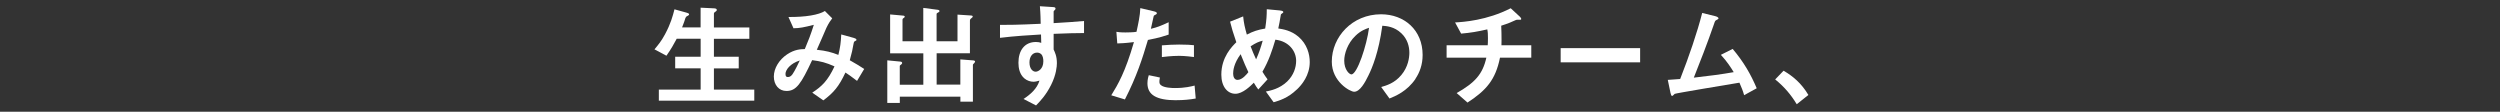<?xml version="1.0" encoding="UTF-8"?>
<svg id="_レイヤー_1" data-name="レイヤー 1" xmlns="http://www.w3.org/2000/svg" viewBox="0 0 537 24">
  <rect x="0" y="0" width="537" height="24" fill="#333333" stroke="none"/>
  <defs>
    <style>
      .cls-1 {
        fill: #fff;
      }
    </style>
  </defs>
  <path class="cls-1" d="M141.52,21.62v-2.38h8.98v-4.56h-5.47v-2.5h5.47v-3.86h-5.14c-.6,1.13-1.2,2.21-2.21,3.65l-2.57-1.37c.89-1.06,1.46-1.75,2.26-3.22,1.25-2.33,1.66-3.91,2.04-5.38l2.52.7c.5.14.62.24.62.38,0,.12-.07.21-.29.31-.36.17-.41.29-.5.48-.14.48-.34,1.08-.72,2.02h3.98V1.65l2.9.14c.38.02.58.12.58.36,0,.12-.07.22-.26.34-.29.17-.36.29-.36.46v2.95h7.61v2.43h-7.61v3.86h5.33v2.5h-5.33v4.56h8.67v2.38h-20.5Z"/>
  <path class="cls-1" d="M184.1,17.38c-1.27-.98-1.94-1.44-2.5-1.8-1.39,2.98-2.52,4.32-4.75,5.98l-2.38-1.66c2.11-1.37,3.34-2.59,4.78-5.64-1.82-.82-2.95-1.1-4.8-1.34-2.38,5.09-3.41,6.62-5.52,6.62-1.63,0-2.71-1.32-2.71-3.1s1.15-3.62,2.83-4.75c1.63-1.1,2.98-1.13,3.82-1.15.7-1.66,1.25-3.02,1.94-5.21-2.16.55-3.02.72-4.37.74l-1.08-2.42c3.7.03,6.53-.46,7.82-1.29l1.58,1.58c-.31.41-.74.96-1.25,2.04-.02.1-1.73,3.96-2.06,4.71,2.06.22,3.17.53,4.63,1.1.41-1.66.53-2.64.62-4.39l2.69.74c.24.07.58.19.58.41,0,.12-.02.14-.36.31-.19.12-.19.17-.26.5-.22,1.25-.36,1.97-.82,3.58,1.32.74,2.06,1.2,3.1,1.87l-1.54,2.57ZM168.72,15.89c0,.62.31.65.48.65.26,0,.62-.02,1.01-.57.53-.74,1.42-2.62,1.58-2.98-2.06.65-3.07,2.02-3.07,2.9Z"/>
  <path class="cls-1" d="M209.32,13.49c-.29.29-.34.34-.34.48v7.87h-2.69v-1.08h-13.01v1.35h-2.69v-9.15l2.81.27c.22.02.38.12.38.29s-.14.29-.22.34c-.29.22-.29.24-.29.31v4.03h5.06v-6.74h-7.13V3.1l2.88.26c.1,0,.26.1.26.21,0,.14-.14.24-.22.29-.24.14-.26.29-.26.34v4.66h4.46V1.7l3.17.41c.14.02.31.1.31.26s-.12.22-.24.29c-.17.07-.38.19-.38.34v5.86h4.49V3.14l2.93.19c.17,0,.34.07.34.22s-.14.24-.17.26c-.26.19-.43.34-.43.6v7.03h-7.15v6.74h5.09v-5.42l2.83.22c.19.02.34.14.34.24,0,.12-.1.21-.14.26Z"/>
  <path class="cls-1" d="M226.32,7.27v3.36c.26.58.7,1.42.7,2.93,0,.7-.14,2.47-1.22,4.63-1.1,2.23-2.4,3.58-3.26,4.46l-2.69-1.39c1.44-.94,2.9-2.18,3.43-3.94-.53.14-.89.24-1.3.24-.62,0-1.37-.22-1.97-.74-.98-.86-1.25-2.16-1.25-3.34,0-2.64,1.32-4.46,3.77-4.46.46,0,.79.07,1.13.19l-.05-1.8c-2.14.12-5.76.34-8.81.72v-2.78c1.63,0,3.7,0,8.74-.24-.02-.74-.02-2.02-.17-3.77l2.66.17c.55.02.7.1.7.34,0,.14-.05.21-.22.36s-.19.19-.19.29v2.47c3.34-.19,4.08-.26,6.53-.46v2.59c-1.82,0-3.41.05-6.53.17ZM223.65,11.64c-.24-.24-.58-.34-.89-.34-.96,0-1.63.84-1.63,2.11,0,1.44.77,1.99,1.32,1.99.5,0,1.66-.53,1.66-2.23,0-.5-.07-1.13-.46-1.54Z"/>
  <path class="cls-1" d="M246.57,8.59c-1.18,3.98-2.42,7.85-4.94,12.77l-2.93-.89c1.44-2.33,2.98-4.92,4.87-11.43-1.92.24-2.74.26-3.58.29l-.19-2.5c.26.05.77.14,1.94.14.34,0,1.85-.02,2.38-.14.36-1.63.77-3.48.82-5.09l2.95.7s.6.12.6.38c0,.17-.07.24-.29.34-.31.14-.36.17-.41.41-.22,1.08-.41,1.95-.58,2.62,1.42-.31,2.86-.96,3.82-1.42v2.66c-.82.26-1.82.65-4.46,1.15ZM252.64,21.53c-4.32,0-6.17-1.2-6.17-3.65,0-.12,0-.89.29-1.73l2.38.5c-.1.46-.1.84-.1.89,0,.31.05.5.29.72.67.62,2.5.65,3.05.65,2.23,0,3.53-.36,4.22-.53l.24,2.78c-1.22.22-2.52.36-4.2.36ZM253.17,12c-1.54,0-3.02.19-3.6.26v-2.52c1.25-.1,2.45-.17,3.72-.17,1.68,0,2.45.07,3.17.14v2.54c-1.8-.24-2.93-.26-3.29-.26Z"/>
  <path class="cls-1" d="M278.56,19.22c-1.97,1.9-3.89,2.42-4.99,2.74l-1.66-2.3c1.08-.22,2.93-.6,4.56-2.14,1.42-1.37,1.94-3.05,1.94-4.46,0-2.09-1.56-4.2-4.46-4.54-.72,2.42-1.39,4.46-2.78,6.89.46.74.7,1.1,1.1,1.63l-1.99,2.18c-.36-.48-.6-.84-.96-1.46-.7.7-2.38,2.38-3.96,2.38-1.68,0-3.02-1.51-3.02-4.11,0-3.77,2.3-6.05,3.22-6.96-.67-1.95-1.03-3.14-1.34-4.42l2.81-1.13c.14,1.44.36,2.4.79,3.91,1.39-.72,2.35-1.03,3.94-1.3.29-1.87.34-2.86.34-4.15l2.78.26c.22.03.77.07.77.36,0,.12-.1.17-.34.34-.07.05-.19.14-.19.24-.29,1.68-.31,1.85-.55,2.93,1.06.17,2.76.43,4.34,1.78,1.85,1.58,2.42,3.75,2.42,5.43,0,2.86-1.7,4.9-2.76,5.9ZM266.49,11.64c-1.51,2.04-1.61,3.6-1.61,4.18,0,.7.29,1.34.94,1.34,1.01,0,1.99-1.22,2.33-1.66-.5-1.08-.89-1.92-1.66-3.86ZM268.63,9.94c.34.91.7,1.78,1.18,2.81.65-1.46.98-2.47,1.42-4.01-.86.21-1.39.43-2.59,1.2Z"/>
  <path class="cls-1" d="M304.05,16.94c-1.8,2.66-4.3,3.7-5.59,4.22l-1.78-2.47c1.08-.31,2.86-.81,4.32-2.57,1.46-1.73,1.73-3.72,1.73-4.78,0-1.32-.38-2.93-1.73-4.2-1.51-1.44-3.19-1.54-4.08-1.61-.77,5.71-2.18,9.07-2.98,10.68-.72,1.49-1.82,3.5-3.07,3.5-.86,0-4.8-2.16-4.8-6.46,0-5.33,4.39-10.18,10.58-10.18,4.99,0,8.93,3.38,8.93,8.74,0,2.11-.65,3.79-1.54,5.11ZM291.14,7.7c-1.7,1.63-2.4,3.87-2.4,5.33,0,1.95,1.1,2.95,1.54,2.95,1.25,0,3.31-6.27,3.79-10.01-.7.24-1.78.6-2.93,1.73Z"/>
  <path class="cls-1" d="M322.2,12.38c-.96,4.75-2.93,7.01-6.98,9.65l-2.33-2.04c3.89-2.21,5.59-4.03,6.38-7.61h-8.54v-2.66h8.83c.02-.24.05-.7.05-1.49,0-.84-.02-1.37-.14-1.92-2.21.5-3.5.72-5.62.91l-1.3-2.4c1.78-.1,6.84-.43,11.95-3.05l1.97,1.82c.07.07.29.31.29.48,0,.1-.05.14-.12.17h-.77c-.14,0-.17.03-.36.1-.79.36-1.39.65-3.05,1.18.02.86.1,2.21.07,3.05,0,.62-.02.74-.02,1.15h6.41v2.66h-6.72Z"/>
  <path class="cls-1" d="M335.23,13.39v-3.05h17.07v3.05h-17.07Z"/>
  <path class="cls-1" d="M374.64,20.45c-.29-1.03-.53-1.58-1.01-2.69-2.3.38-13.73,2.28-13.9,2.4-.05.02-.34.31-.36.34-.05.05-.1.1-.19.1-.19,0-.26-.21-.36-.65l-.58-2.79c.58-.02,1.27-.07,2.66-.19,1.87-4.75,3.67-10.01,4.73-14.19l2.83.7c.22.05.67.22.67.46,0,.12-.05.14-.46.38-.24.12-.29.19-.5.84-1.27,3.72-3.29,8.93-4.34,11.52,3.41-.38,5.93-.72,8.57-1.18-.6-.98-1.42-2.28-2.76-3.72l2.54-1.27c2.35,2.78,3.89,5.45,5.16,8.45l-2.71,1.49Z"/>
  <path class="cls-1" d="M383.11,15.19c2.02,1.18,3.84,2.69,5.33,5.21l-2.5,1.99c-1.25-2.09-2.76-3.82-4.63-5.33l1.8-1.87Z"/>
</svg>